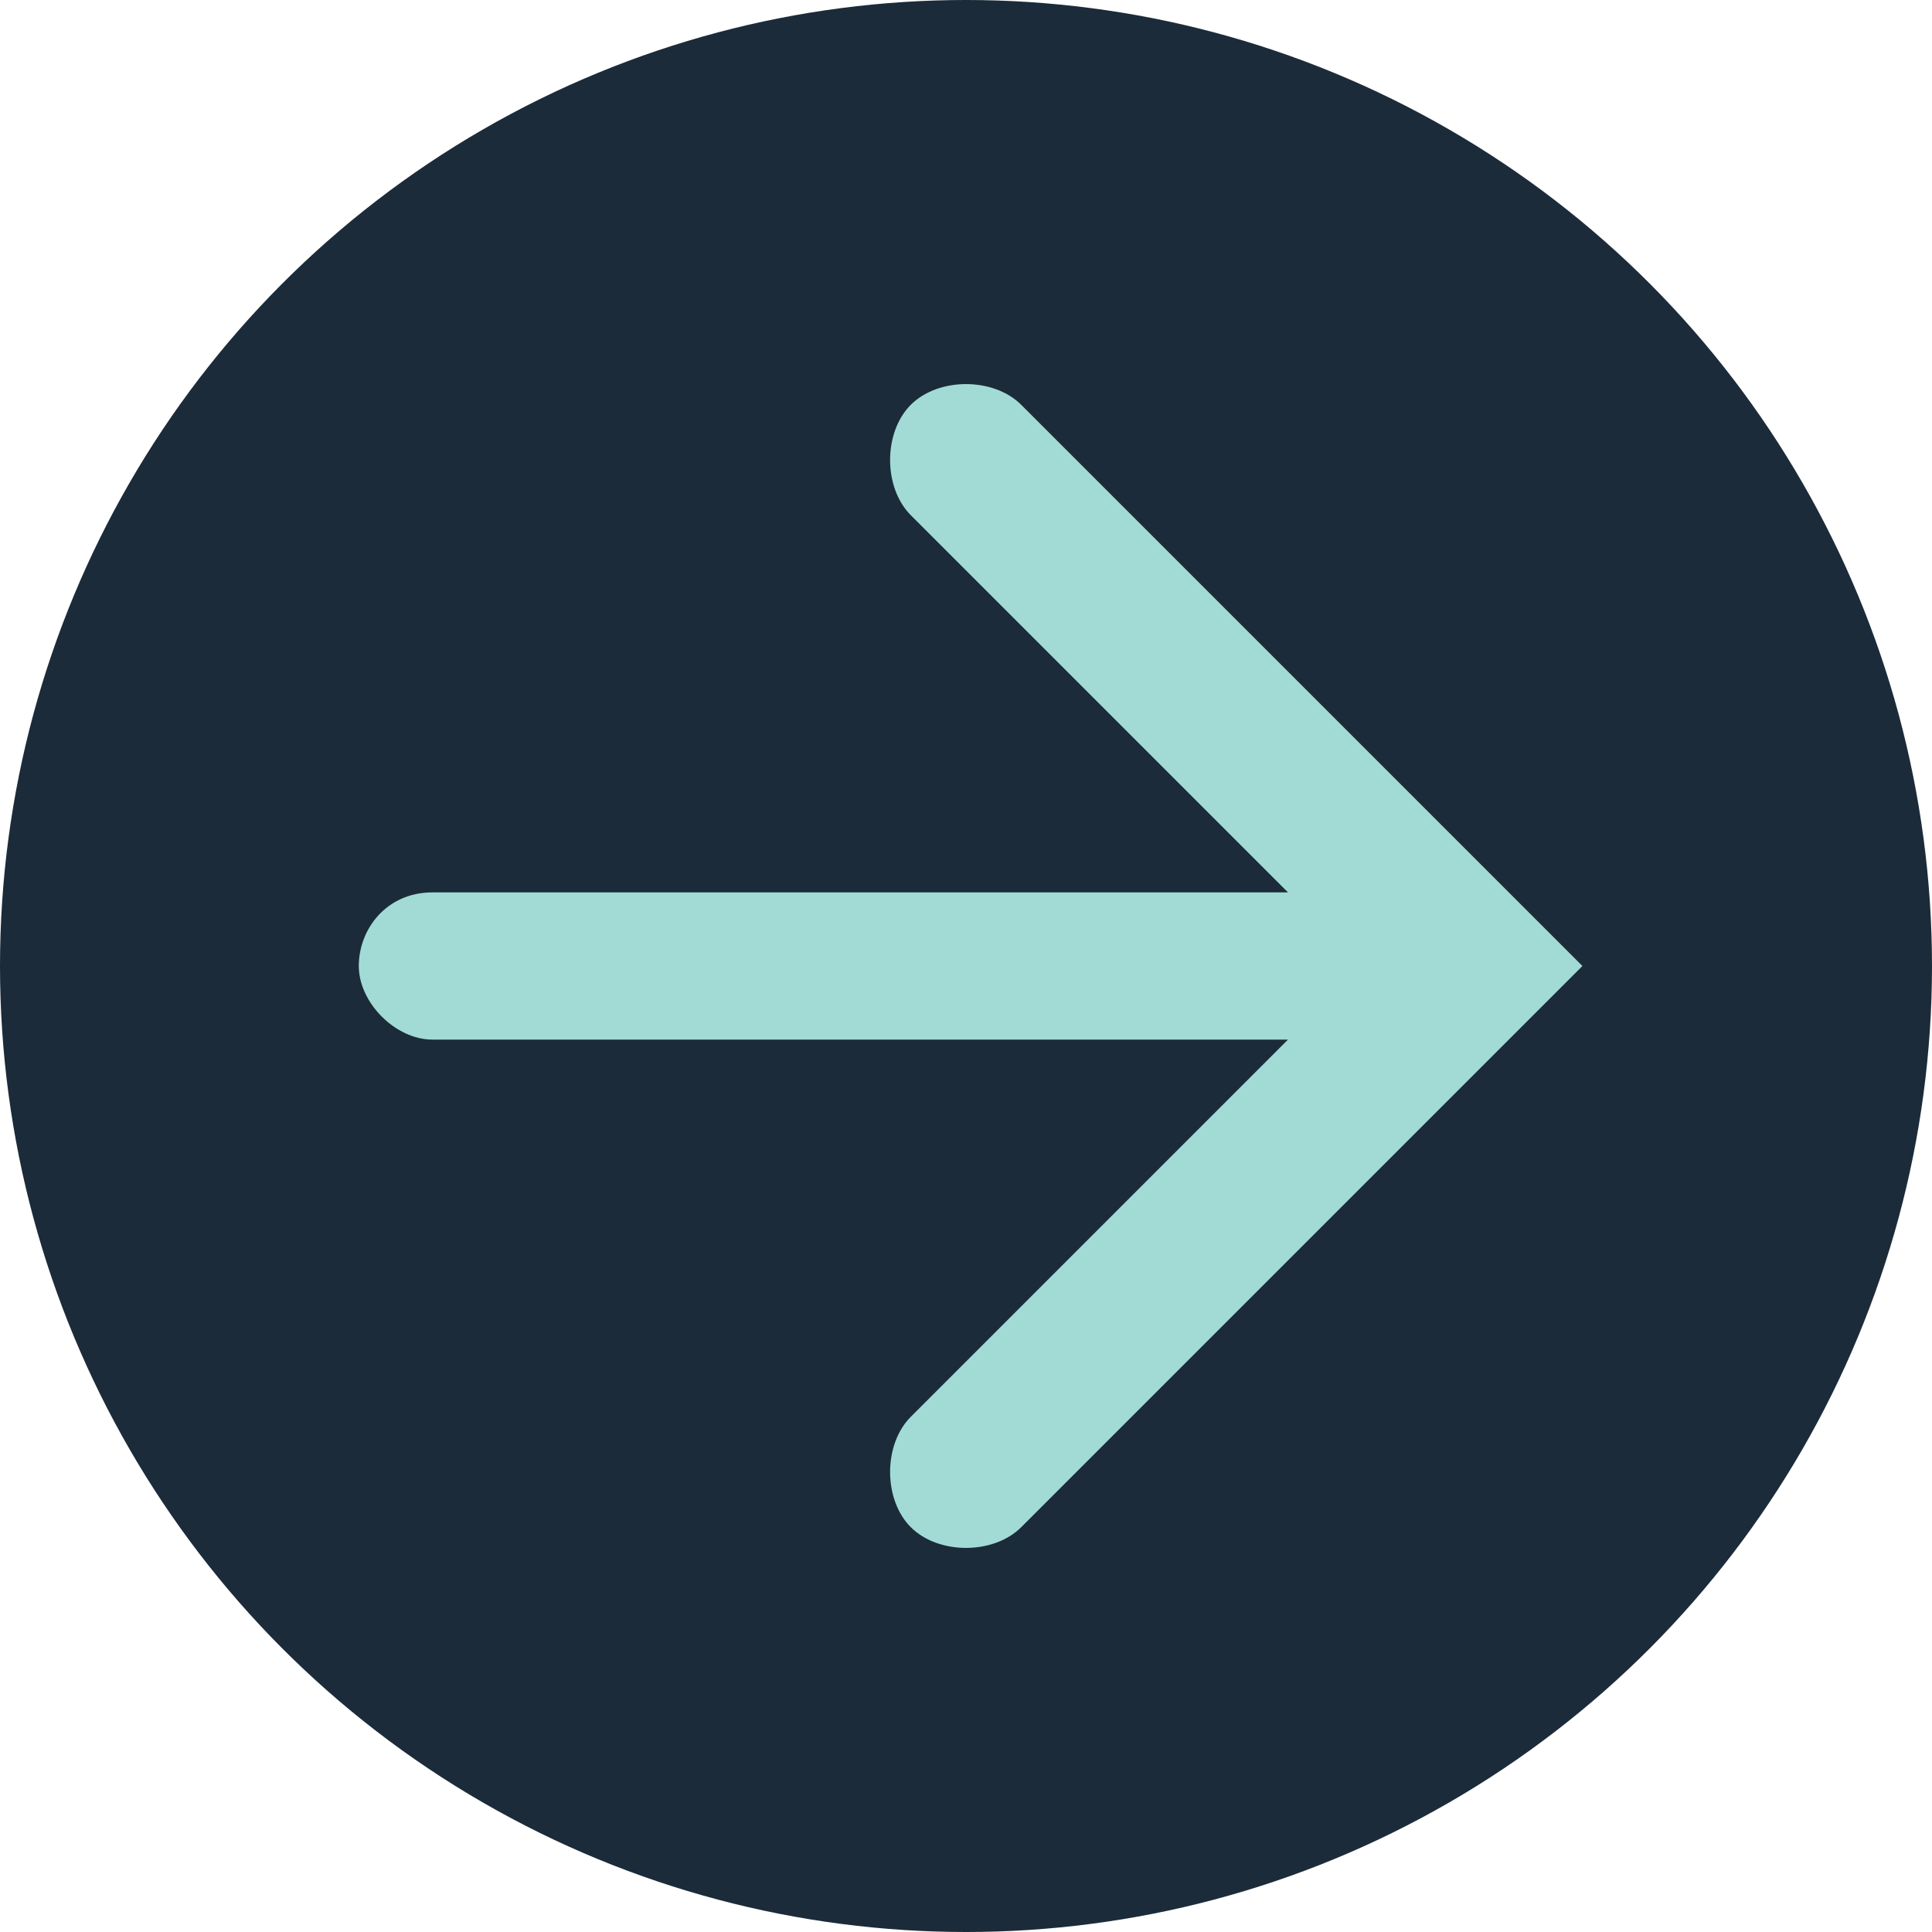 <?xml version="1.0" encoding="utf-8"?>
<!-- Generator: Adobe Illustrator 25.0.1, SVG Export Plug-In . SVG Version: 6.00 Build 0)  -->
<svg version="1.1" id="cfi-chevron" xmlns="http://www.w3.org/2000/svg" xmlns:xlink="http://www.w3.org/1999/xlink" x="0px"
	 y="0px" viewBox="0 0 21 21" style="enable-background:new 0 0 21 21;" xml:space="preserve">
<style type="text/css">
	.st0{fill-rule:evenodd;clip-rule:evenodd;fill:#1C2B39;}
	.st1{fill-rule:evenodd;clip-rule:evenodd;fill:#A2DBD6;}
</style>
<circle id="oval" class="st0" cx="10.5" cy="10.5" r="10.5"/>
<path id="arrow" class="st1" d="M9.9,4.4c-0.3,0.3-0.3,0.9,0,1.2L14,9.7l0,0H4.7c-0.5,0-0.8,0.4-0.8,0.8s0.4,0.8,0.8,0.8H14l0,0
	l-4.1,4.1c-0.3,0.3-0.3,0.9,0,1.2c0.3,0.3,0.9,0.3,1.2,0l6.1-6.1l0,0l-6.1-6.1C10.8,4.1,10.2,4.1,9.9,4.4z"/>
</svg>
